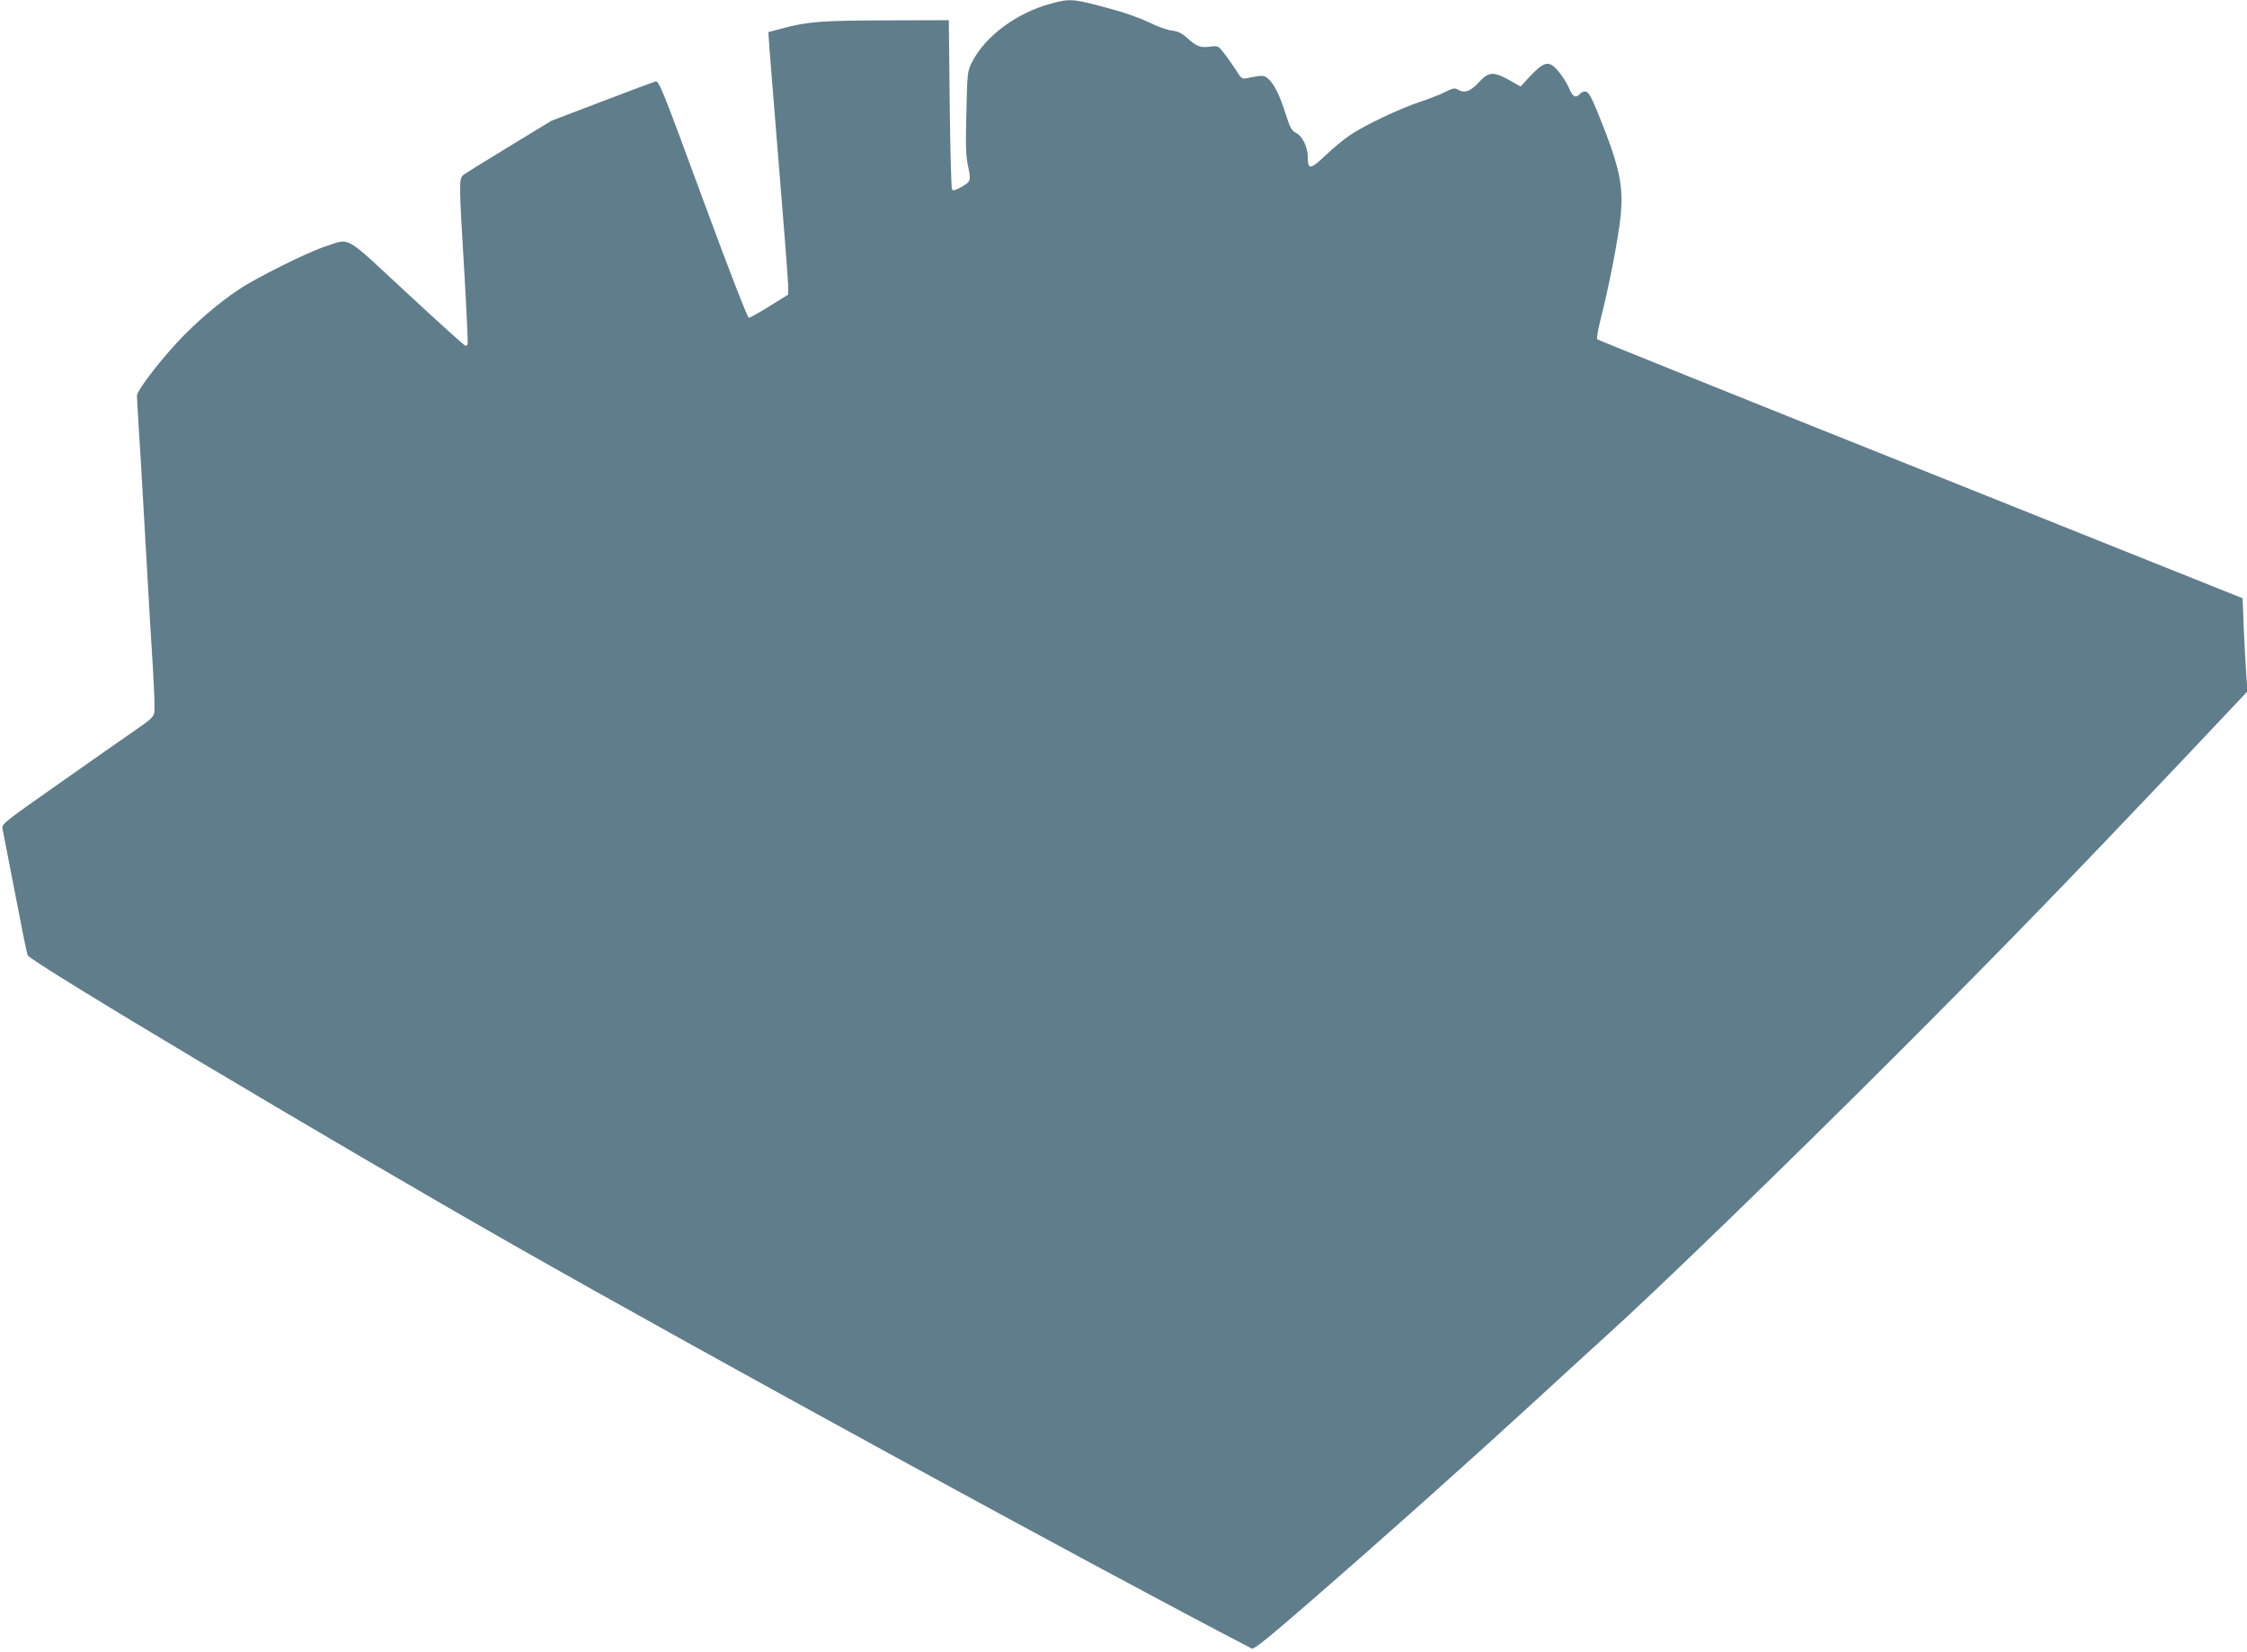 <?xml version="1.0" standalone="no"?>
<!DOCTYPE svg PUBLIC "-//W3C//DTD SVG 20010904//EN"
 "http://www.w3.org/TR/2001/REC-SVG-20010904/DTD/svg10.dtd">
<svg version="1.0" xmlns="http://www.w3.org/2000/svg"
 width="1280pt" height="941pt" viewBox="0 0 1280 941"
 preserveAspectRatio="xMidYMid meet">
<g transform="translate(0,941) scale(0.1,-0.1)"
fill="#607d8b" stroke="none">
<path d="M5985 9389 c-197 -54 -375 -187 -449 -335 -25 -49 -26 -60 -31 -285
-5 -190 -3 -248 10 -308 17 -82 16 -86 -44 -119 -31 -17 -41 -20 -48 -10 -4 7
-10 227 -13 488 l-5 475 -355 -1 c-369 -1 -450 -7 -594 -46 l-79 -21 6 -91 c4
-50 16 -201 27 -336 52 -633 80 -989 80 -1026 l0 -42 -106 -66 c-58 -36 -111
-66 -118 -66 -8 0 -113 271 -262 675 -231 628 -250 676 -270 671 -11 -3 -150
-55 -307 -115 l-286 -109 -243 -148 c-134 -81 -251 -154 -260 -162 -24 -20
-23 -53 7 -552 13 -222 21 -408 19 -412 -3 -4 -9 -8 -13 -8 -4 0 -154 135
-332 300 -369 342 -318 314 -472 264 -99 -33 -389 -177 -488 -244 -115 -76
-256 -198 -351 -302 -116 -126 -228 -275 -228 -303 0 -12 5 -91 10 -176 6 -85
24 -390 40 -679 16 -289 34 -594 40 -679 5 -85 10 -185 10 -222 0 -78 12 -64
-156 -181 -50 -34 -232 -162 -404 -283 -310 -218 -312 -219 -305 -250 3 -16
35 -181 71 -365 35 -184 67 -343 72 -352 15 -37 1741 -1066 2772 -1653 1084
-617 3307 -1832 4201 -2296 12 -6 96 62 342 276 392 340 876 772 1272 1135
160 147 344 316 411 376 283 255 1043 992 1629 1578 625 625 982 993 1665
1714 l353 374 -8 106 c-4 59 -10 178 -14 266 l-6 158 -1834 734 c-1009 403
-1838 737 -1842 741 -5 5 5 60 21 123 45 176 97 442 111 572 19 178 -4 287
-128 593 -38 93 -54 121 -69 123 -12 2 -27 -4 -34 -13 -21 -25 -40 -17 -57 22
-21 52 -70 120 -98 139 -35 23 -62 10 -127 -58 l-56 -61 -65 37 c-91 50 -117
48 -174 -14 -48 -52 -82 -63 -121 -39 -14 9 -29 6 -70 -15 -29 -15 -94 -40
-145 -57 -117 -39 -315 -133 -397 -189 -34 -23 -95 -73 -135 -111 -89 -85
-105 -88 -105 -19 0 62 -29 124 -69 144 -24 13 -33 30 -56 103 -33 105 -64
170 -98 202 -26 24 -33 24 -123 6 -29 -6 -33 -3 -64 47 -19 29 -49 72 -68 96
-33 42 -34 42 -81 36 -54 -7 -74 1 -131 52 -28 25 -50 36 -86 40 -27 4 -84 24
-127 46 -43 21 -133 54 -200 72 -236 65 -248 66 -362 35z"/>
</g>
</svg>
